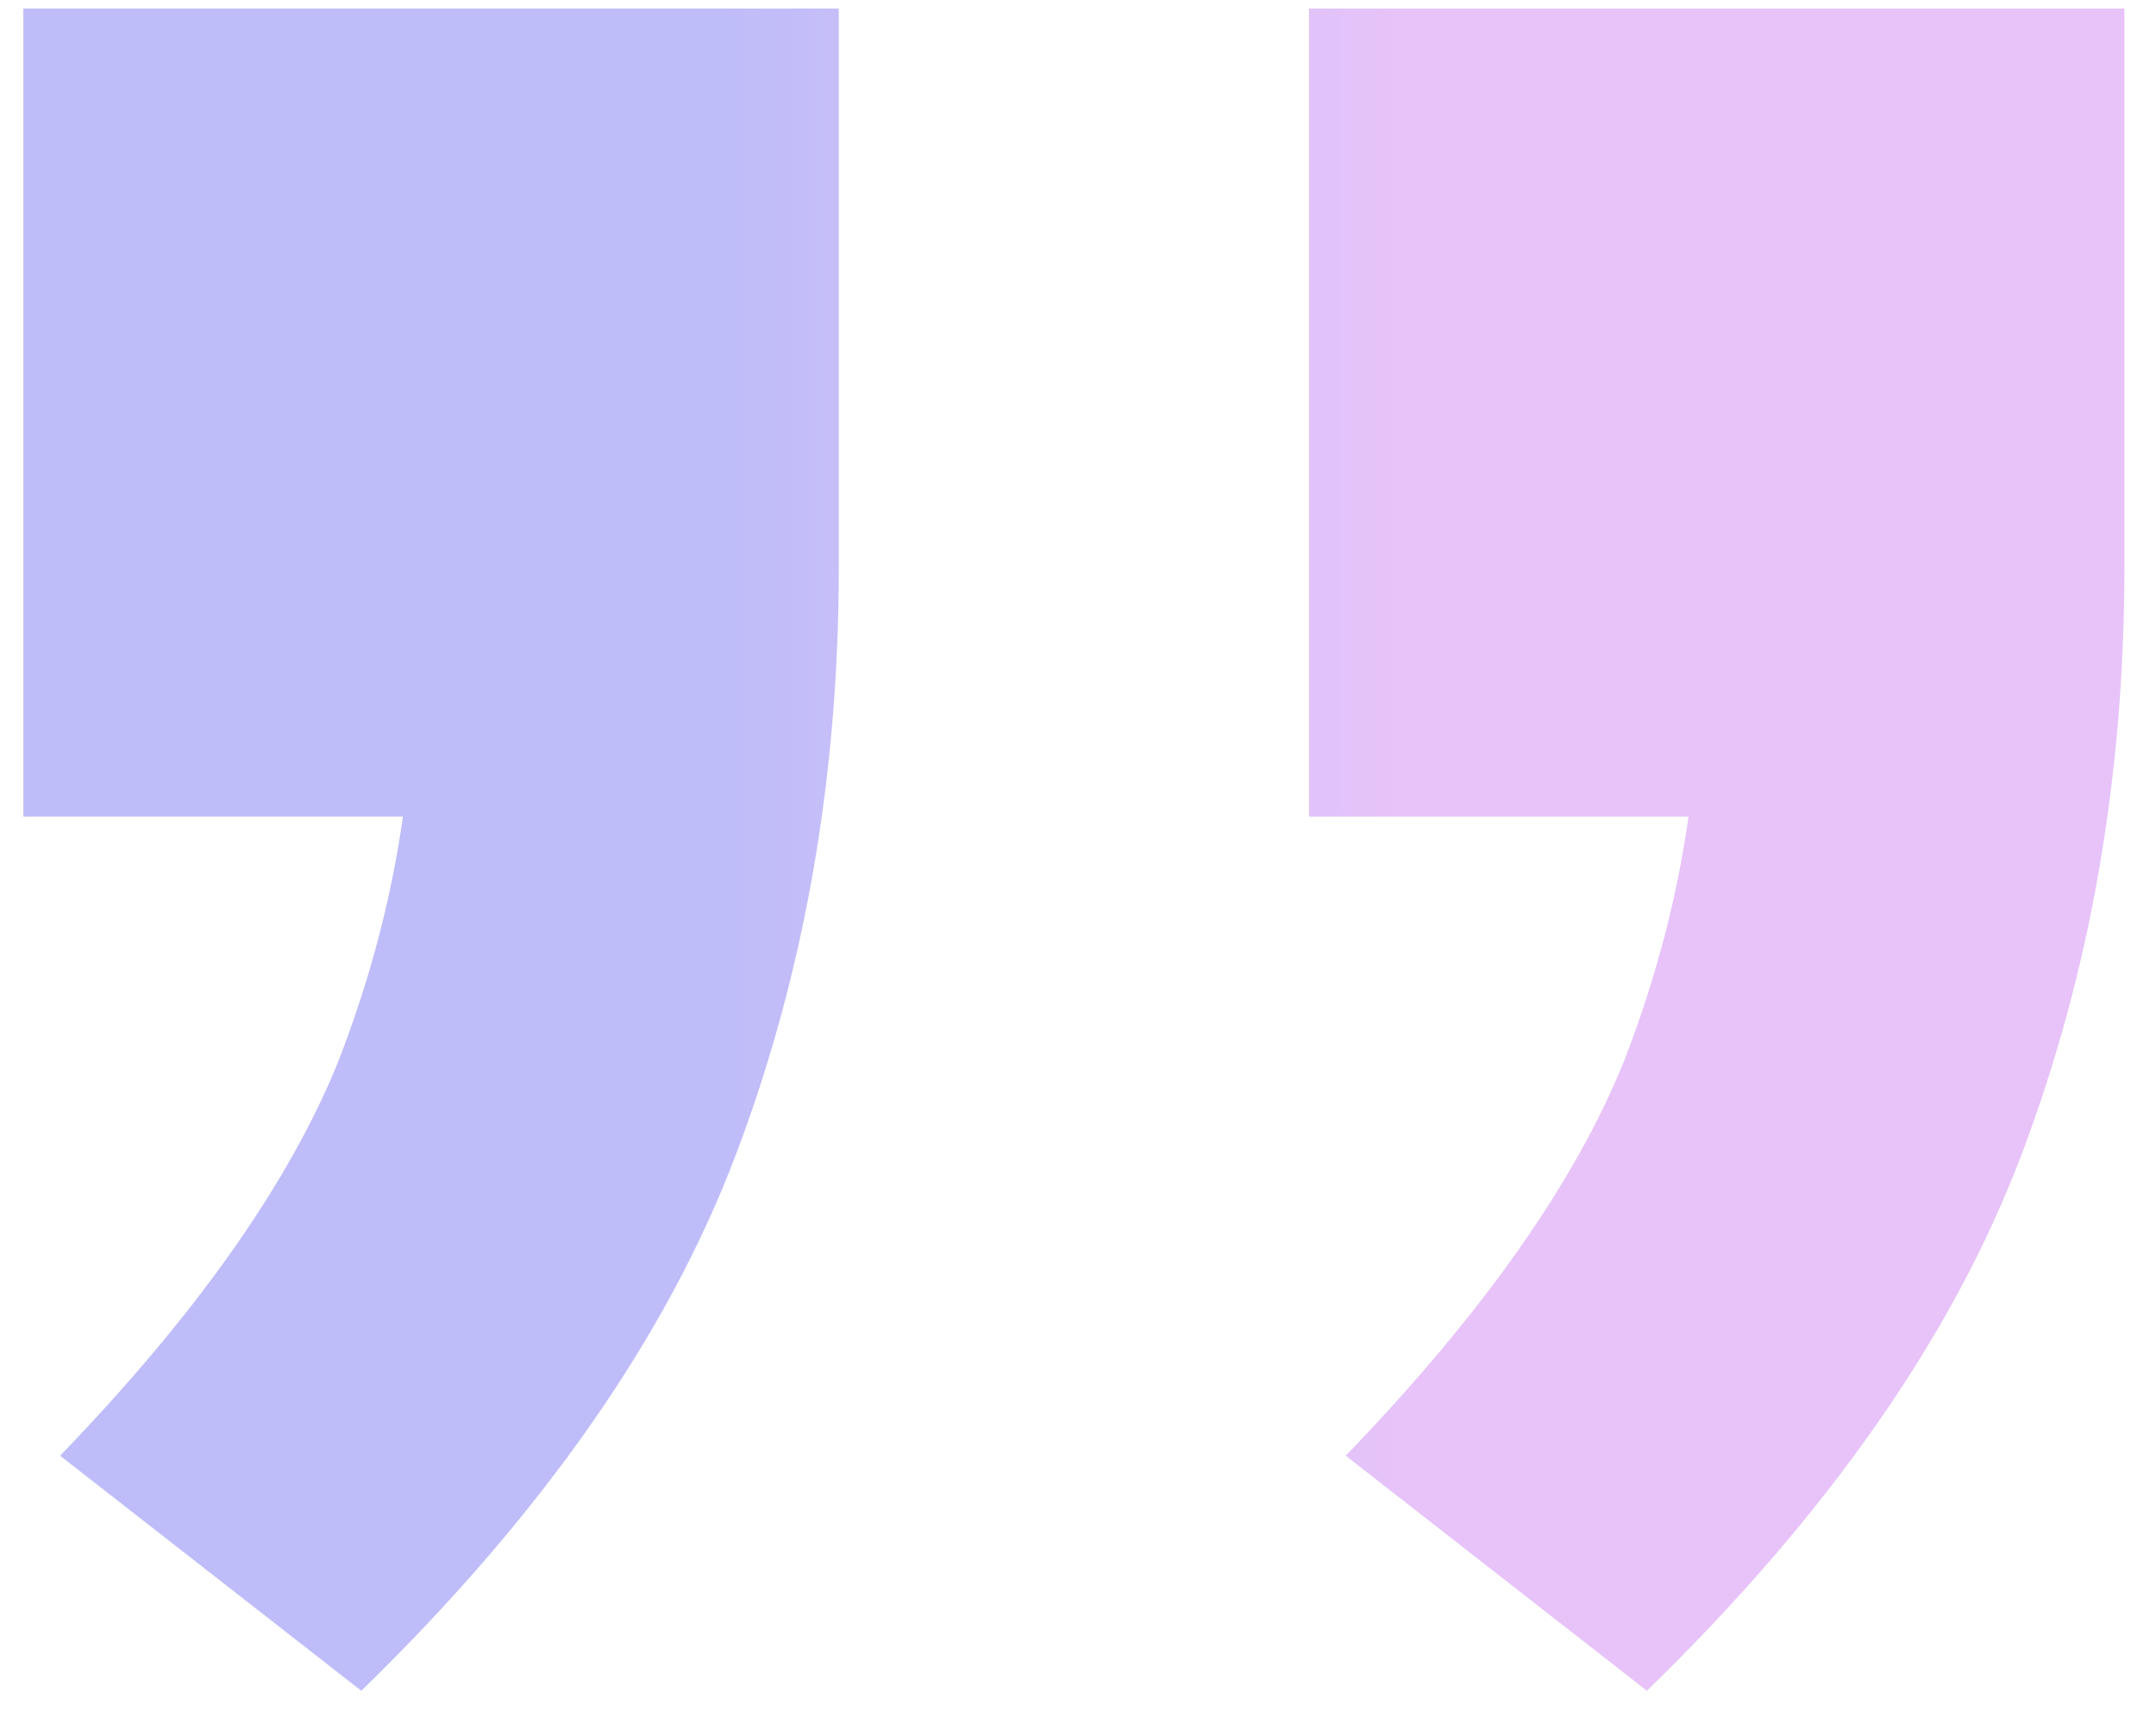 <svg width="54" height="43" viewBox="0 0 54 43" fill="none" xmlns="http://www.w3.org/2000/svg">
<path d="M9.049 42.349L1.505 36.461C4.94 32.903 7.27 29.591 8.497 26.525C9.724 23.335 10.337 20.146 10.337 16.957L15.121 20.453H0.585V0.213H21.009V14.197C21.009 19.471 20.15 24.378 18.433 28.917C16.715 33.455 13.588 37.933 9.049 42.349ZM41.249 42.349L33.705 36.461C37.139 32.903 39.47 29.591 40.697 26.525C41.923 23.335 42.537 20.146 42.537 16.957L47.321 20.453H32.785V0.213H53.209V14.197C53.209 19.471 52.35 24.378 50.633 28.917C48.916 33.455 45.788 37.933 41.249 42.349Z" fill="url(#paint0_linear_3605_7912)" fill-opacity="0.3"/>
<defs>
<linearGradient id="paint0_linear_3605_7912" x1="17.82" y1="11.696" x2="35.643" y2="11.696" gradientUnits="userSpaceOnUse">
<stop stop-color="#2723EB"/>
<stop offset="1" stop-color="#B23AEE"/>
</linearGradient>
</defs>
</svg>
